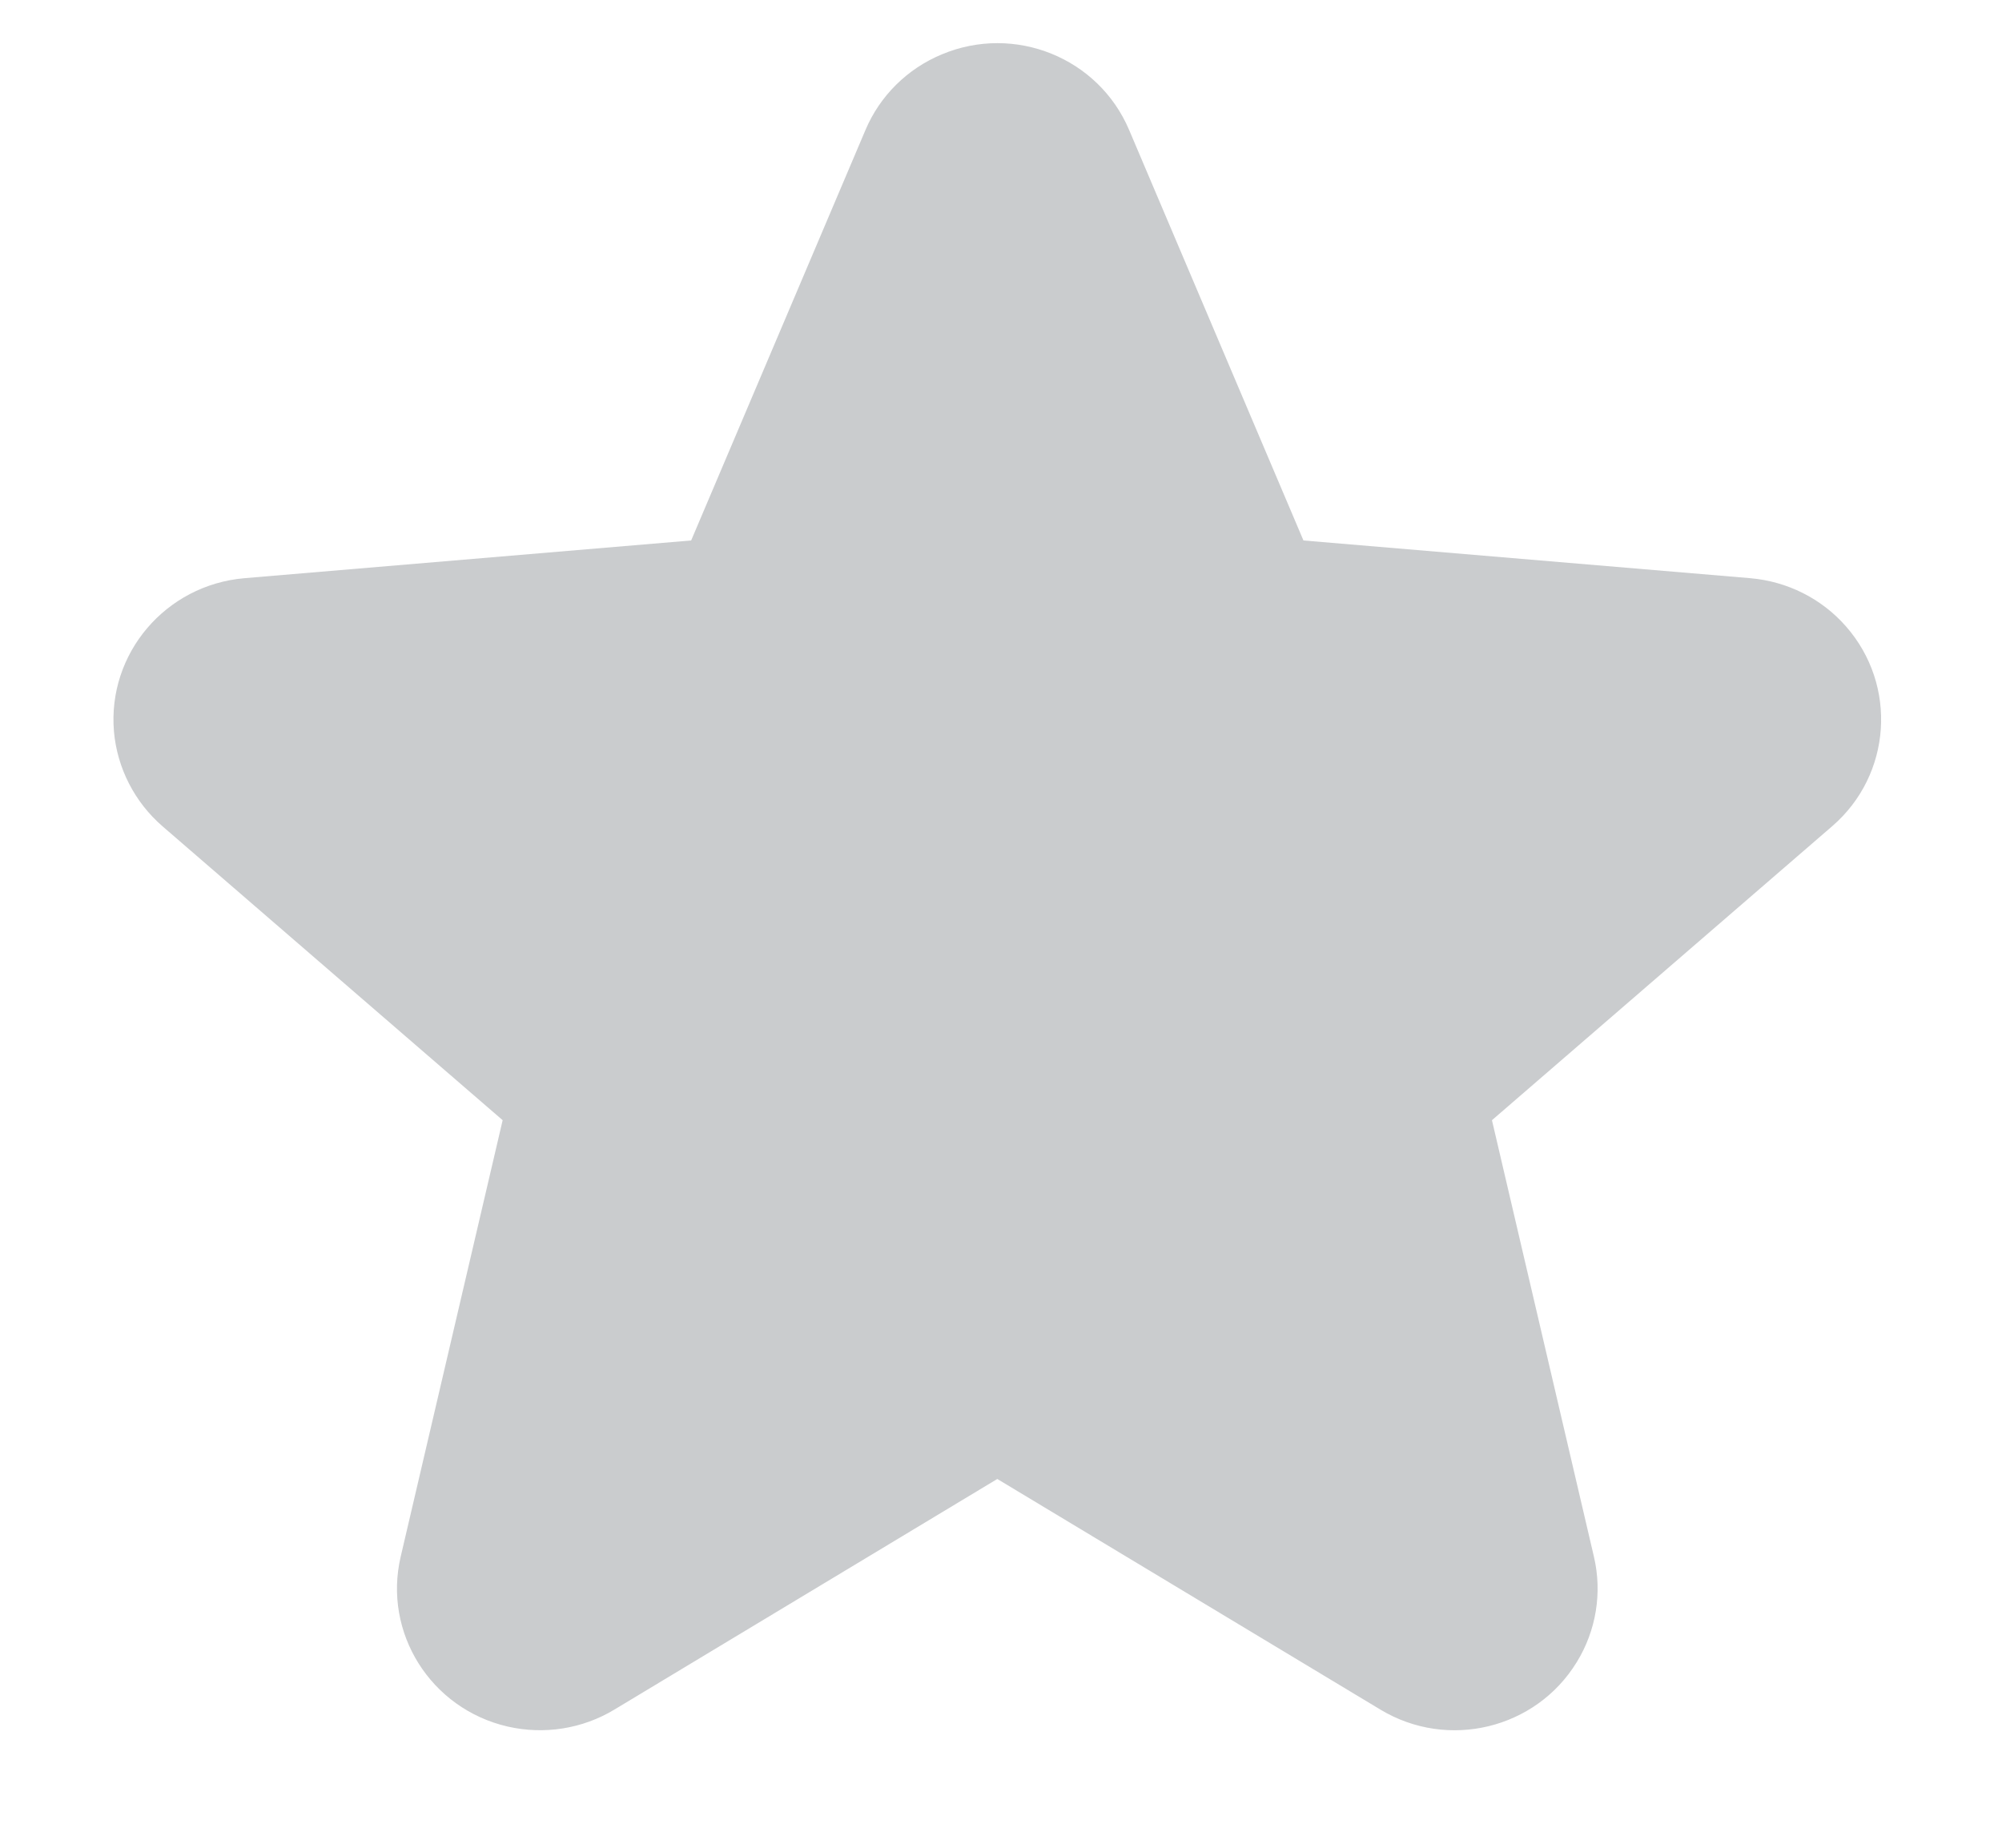 <svg width="13" height="12" viewBox="0 0 13 12" fill="none" xmlns="http://www.w3.org/2000/svg">
<path d="M8.964 11.103C9.402 11.367 9.973 11.229 10.239 10.794C10.365 10.589 10.405 10.343 10.35 10.109L9.688 7.275L11.897 5.366C12.284 5.032 12.323 4.45 11.986 4.067C11.828 3.887 11.606 3.776 11.366 3.755L8.464 3.51L7.332 0.844C7.133 0.375 6.589 0.155 6.116 0.353C5.892 0.446 5.714 0.622 5.62 0.844L4.488 3.51L1.587 3.755C1.076 3.799 0.697 4.244 0.74 4.751C0.761 4.988 0.874 5.209 1.055 5.366L3.264 7.275L2.602 10.109C2.486 10.604 2.797 11.098 3.297 11.213C3.533 11.267 3.782 11.228 3.989 11.103L6.476 9.605L8.964 11.103Z" fill="#CACCCE"/>
</svg>
